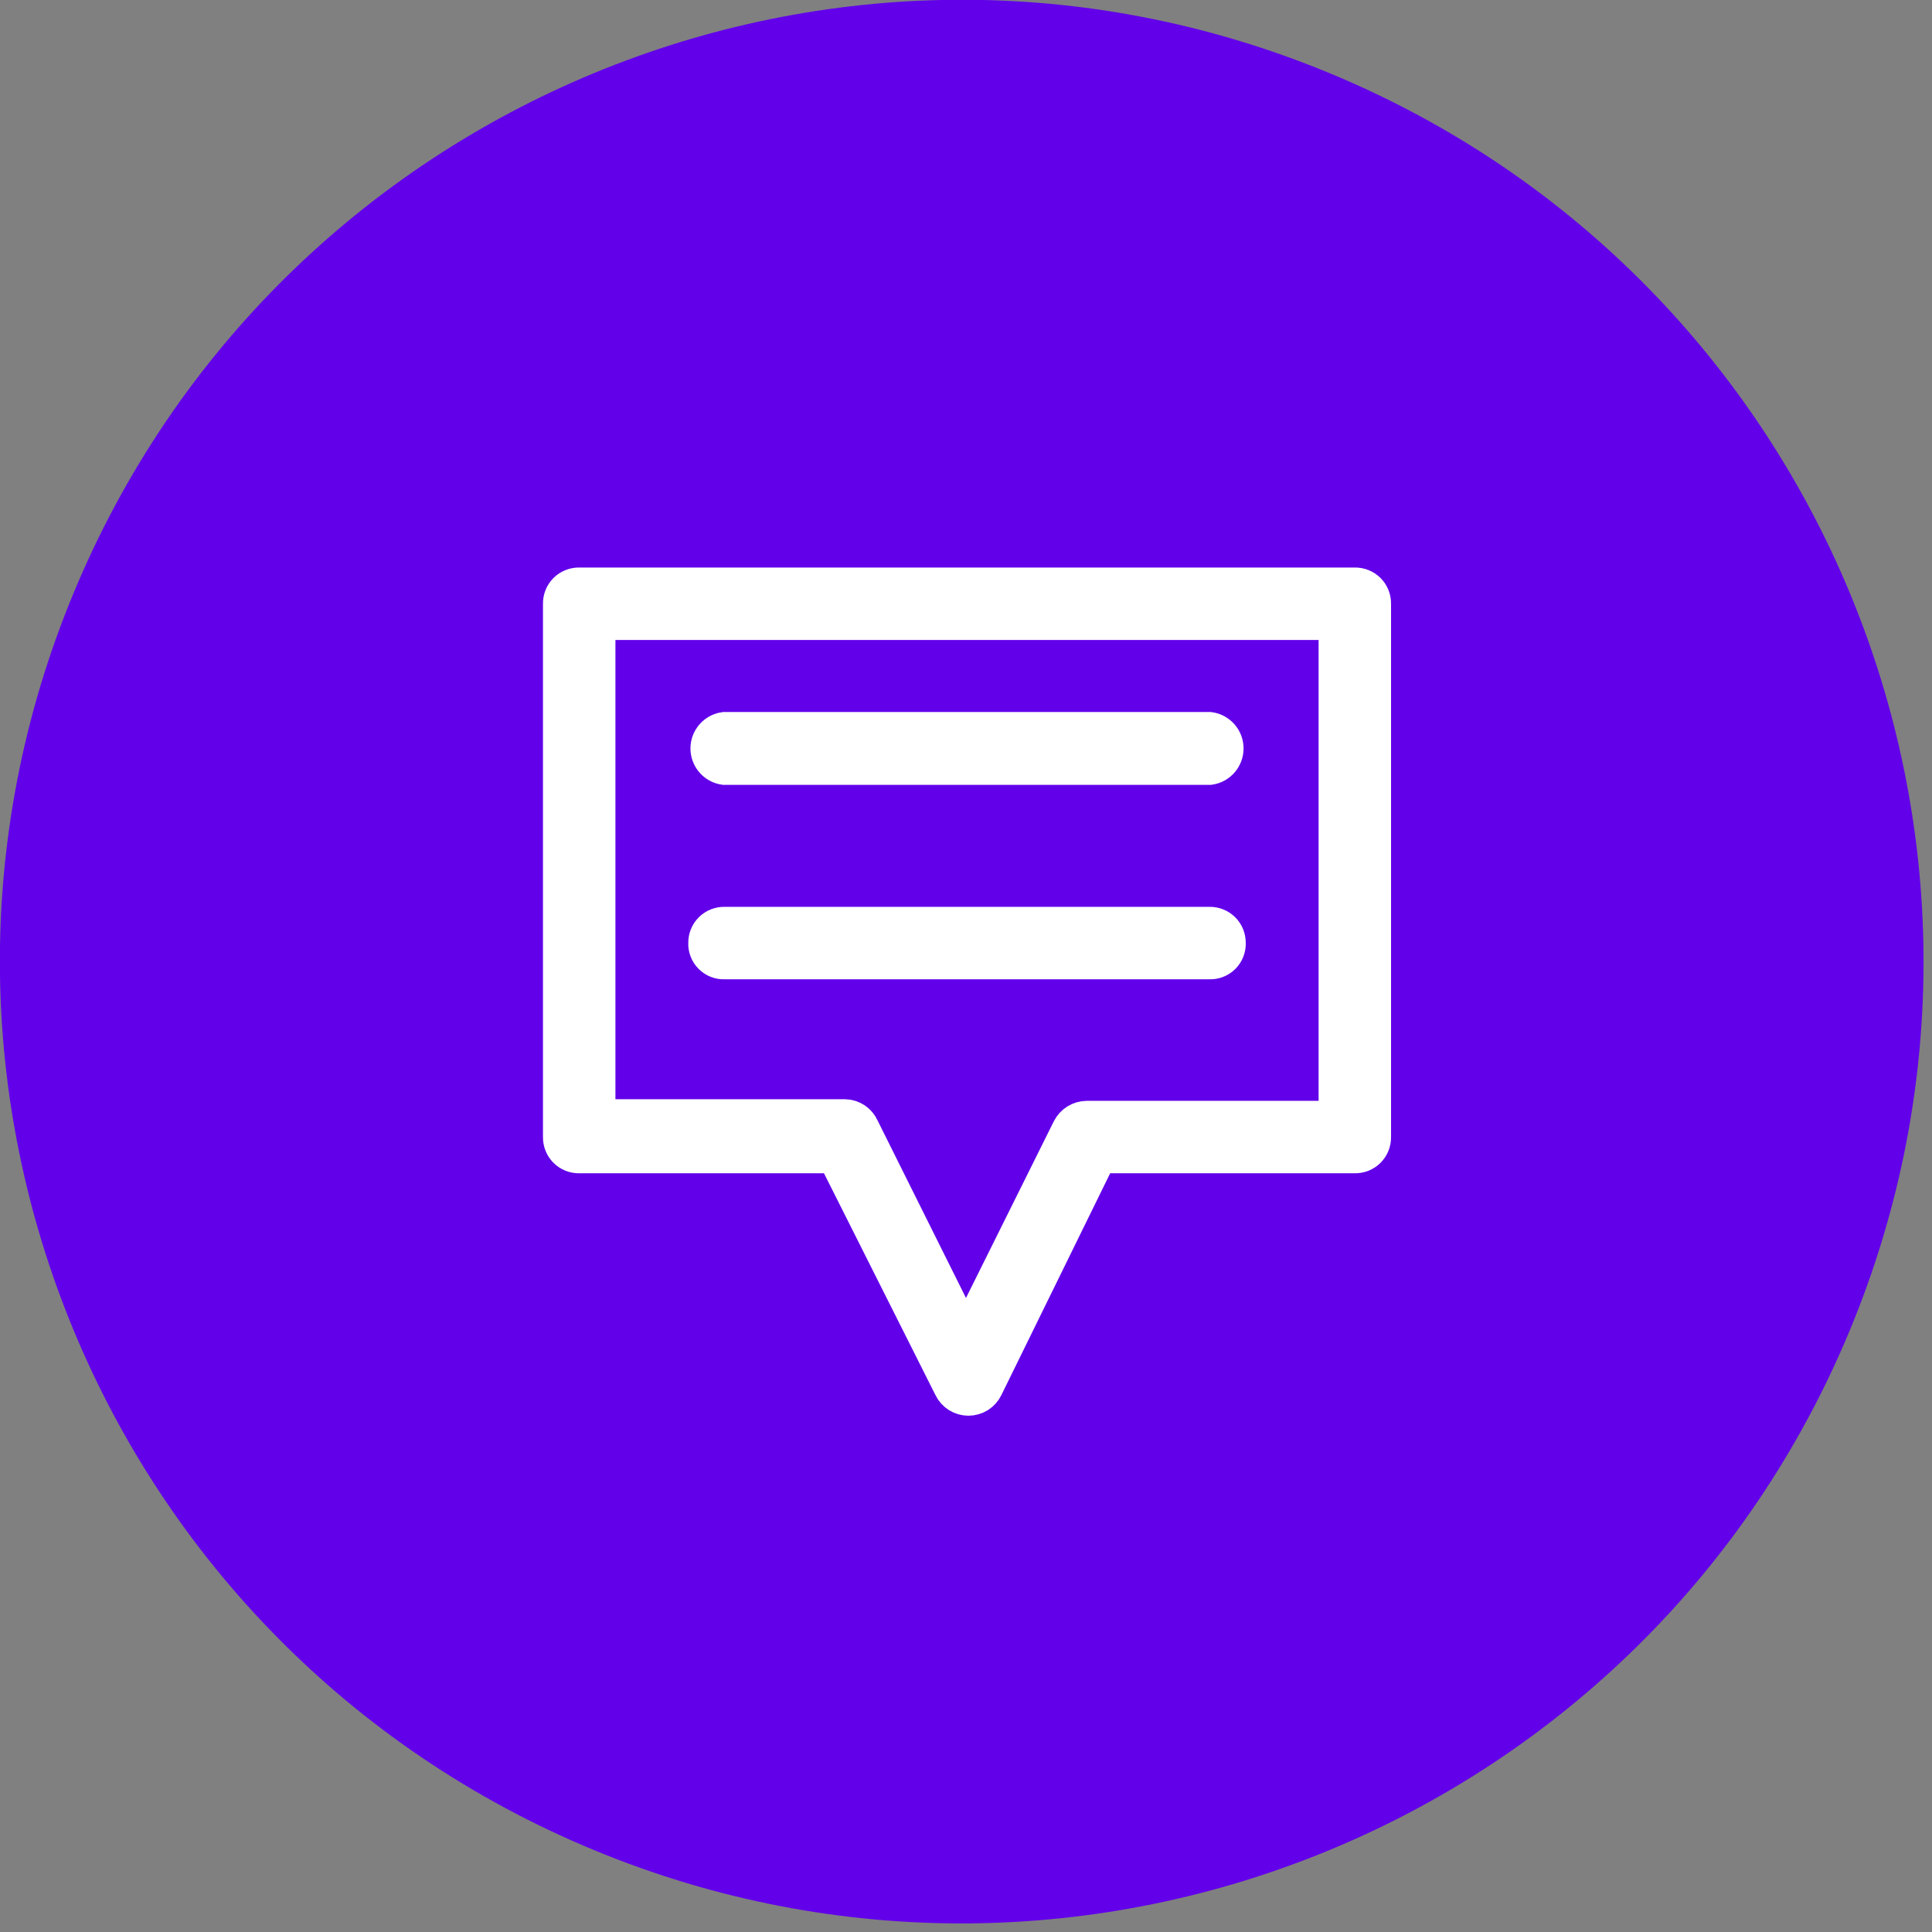 <svg width="48" height="48" viewBox="0 0 48 48" fill="none" xmlns="http://www.w3.org/2000/svg">
<rect x="0" y="0" width="48" height="48" fill="#808080" stroke="none"/>
<g clip-path="url(#clip0_465_3619)">
<path d="M45.965 33.033C51.014 20.843 45.226 6.869 33.036 1.819C20.846 -3.23 6.871 2.559 1.822 14.748C-3.227 26.938 2.562 40.913 14.751 45.962C26.941 51.011 40.916 45.223 45.965 33.033Z" fill="#6200EA"/>
<path d="M33.26 27.85H27C26.923 27.851 26.848 27.873 26.783 27.913C26.718 27.954 26.665 28.012 26.63 28.08L24 33.37L21.35 28.05C21.319 27.98 21.269 27.92 21.205 27.877C21.141 27.835 21.067 27.811 20.99 27.81H14.79V15.4H33.26V27.85ZM33.66 14.6H14.39C14.337 14.599 14.284 14.608 14.235 14.628C14.186 14.647 14.141 14.677 14.104 14.714C14.067 14.752 14.037 14.796 14.018 14.845C13.998 14.895 13.989 14.947 13.99 15V28.25C13.989 28.303 13.998 28.355 14.018 28.405C14.037 28.454 14.067 28.498 14.104 28.536C14.141 28.573 14.186 28.603 14.235 28.622C14.284 28.642 14.337 28.651 14.39 28.65H20.78L23.69 34.44C23.723 34.51 23.776 34.569 23.841 34.61C23.907 34.651 23.983 34.673 24.06 34.673C24.137 34.673 24.213 34.651 24.279 34.61C24.344 34.569 24.396 34.51 24.43 34.44L27.27 28.65H33.66C33.713 28.651 33.765 28.642 33.815 28.622C33.864 28.603 33.908 28.573 33.946 28.536C33.983 28.498 34.013 28.454 34.032 28.405C34.052 28.355 34.061 28.303 34.06 28.25V15C34.061 14.947 34.052 14.895 34.032 14.845C34.013 14.796 33.983 14.752 33.946 14.714C33.908 14.677 33.864 14.647 33.815 14.628C33.765 14.608 33.713 14.599 33.66 14.6Z" fill="white" stroke="white"/>
<path d="M18 19H30.05C30.146 18.985 30.234 18.936 30.298 18.861C30.361 18.787 30.396 18.693 30.396 18.595C30.396 18.497 30.361 18.403 30.298 18.329C30.234 18.254 30.146 18.205 30.05 18.19H18C17.904 18.205 17.816 18.254 17.752 18.329C17.689 18.403 17.654 18.497 17.654 18.595C17.654 18.693 17.689 18.787 17.752 18.861C17.816 18.936 17.904 18.985 18 19Z" fill="white" stroke="white"/>
<path d="M18 23.83H30.05C30.103 23.833 30.157 23.825 30.206 23.805C30.256 23.786 30.301 23.757 30.339 23.719C30.377 23.681 30.406 23.636 30.425 23.586C30.444 23.537 30.453 23.483 30.45 23.43C30.451 23.377 30.442 23.324 30.422 23.275C30.403 23.226 30.373 23.181 30.336 23.144C30.298 23.107 30.254 23.077 30.205 23.058C30.155 23.038 30.103 23.029 30.05 23.03H18C17.947 23.029 17.894 23.038 17.845 23.058C17.796 23.077 17.751 23.107 17.714 23.144C17.677 23.181 17.647 23.226 17.628 23.275C17.608 23.324 17.599 23.377 17.6 23.43C17.597 23.483 17.605 23.537 17.625 23.586C17.644 23.636 17.673 23.681 17.711 23.719C17.748 23.757 17.794 23.786 17.843 23.805C17.893 23.825 17.947 23.833 18 23.83Z" fill="white" stroke="white"/>
</g>
<defs>
<clipPath id="clip0_465_3619">
<rect width="47.79" height="47.79" fill="white"/>
</clipPath>
</defs>
</svg>
